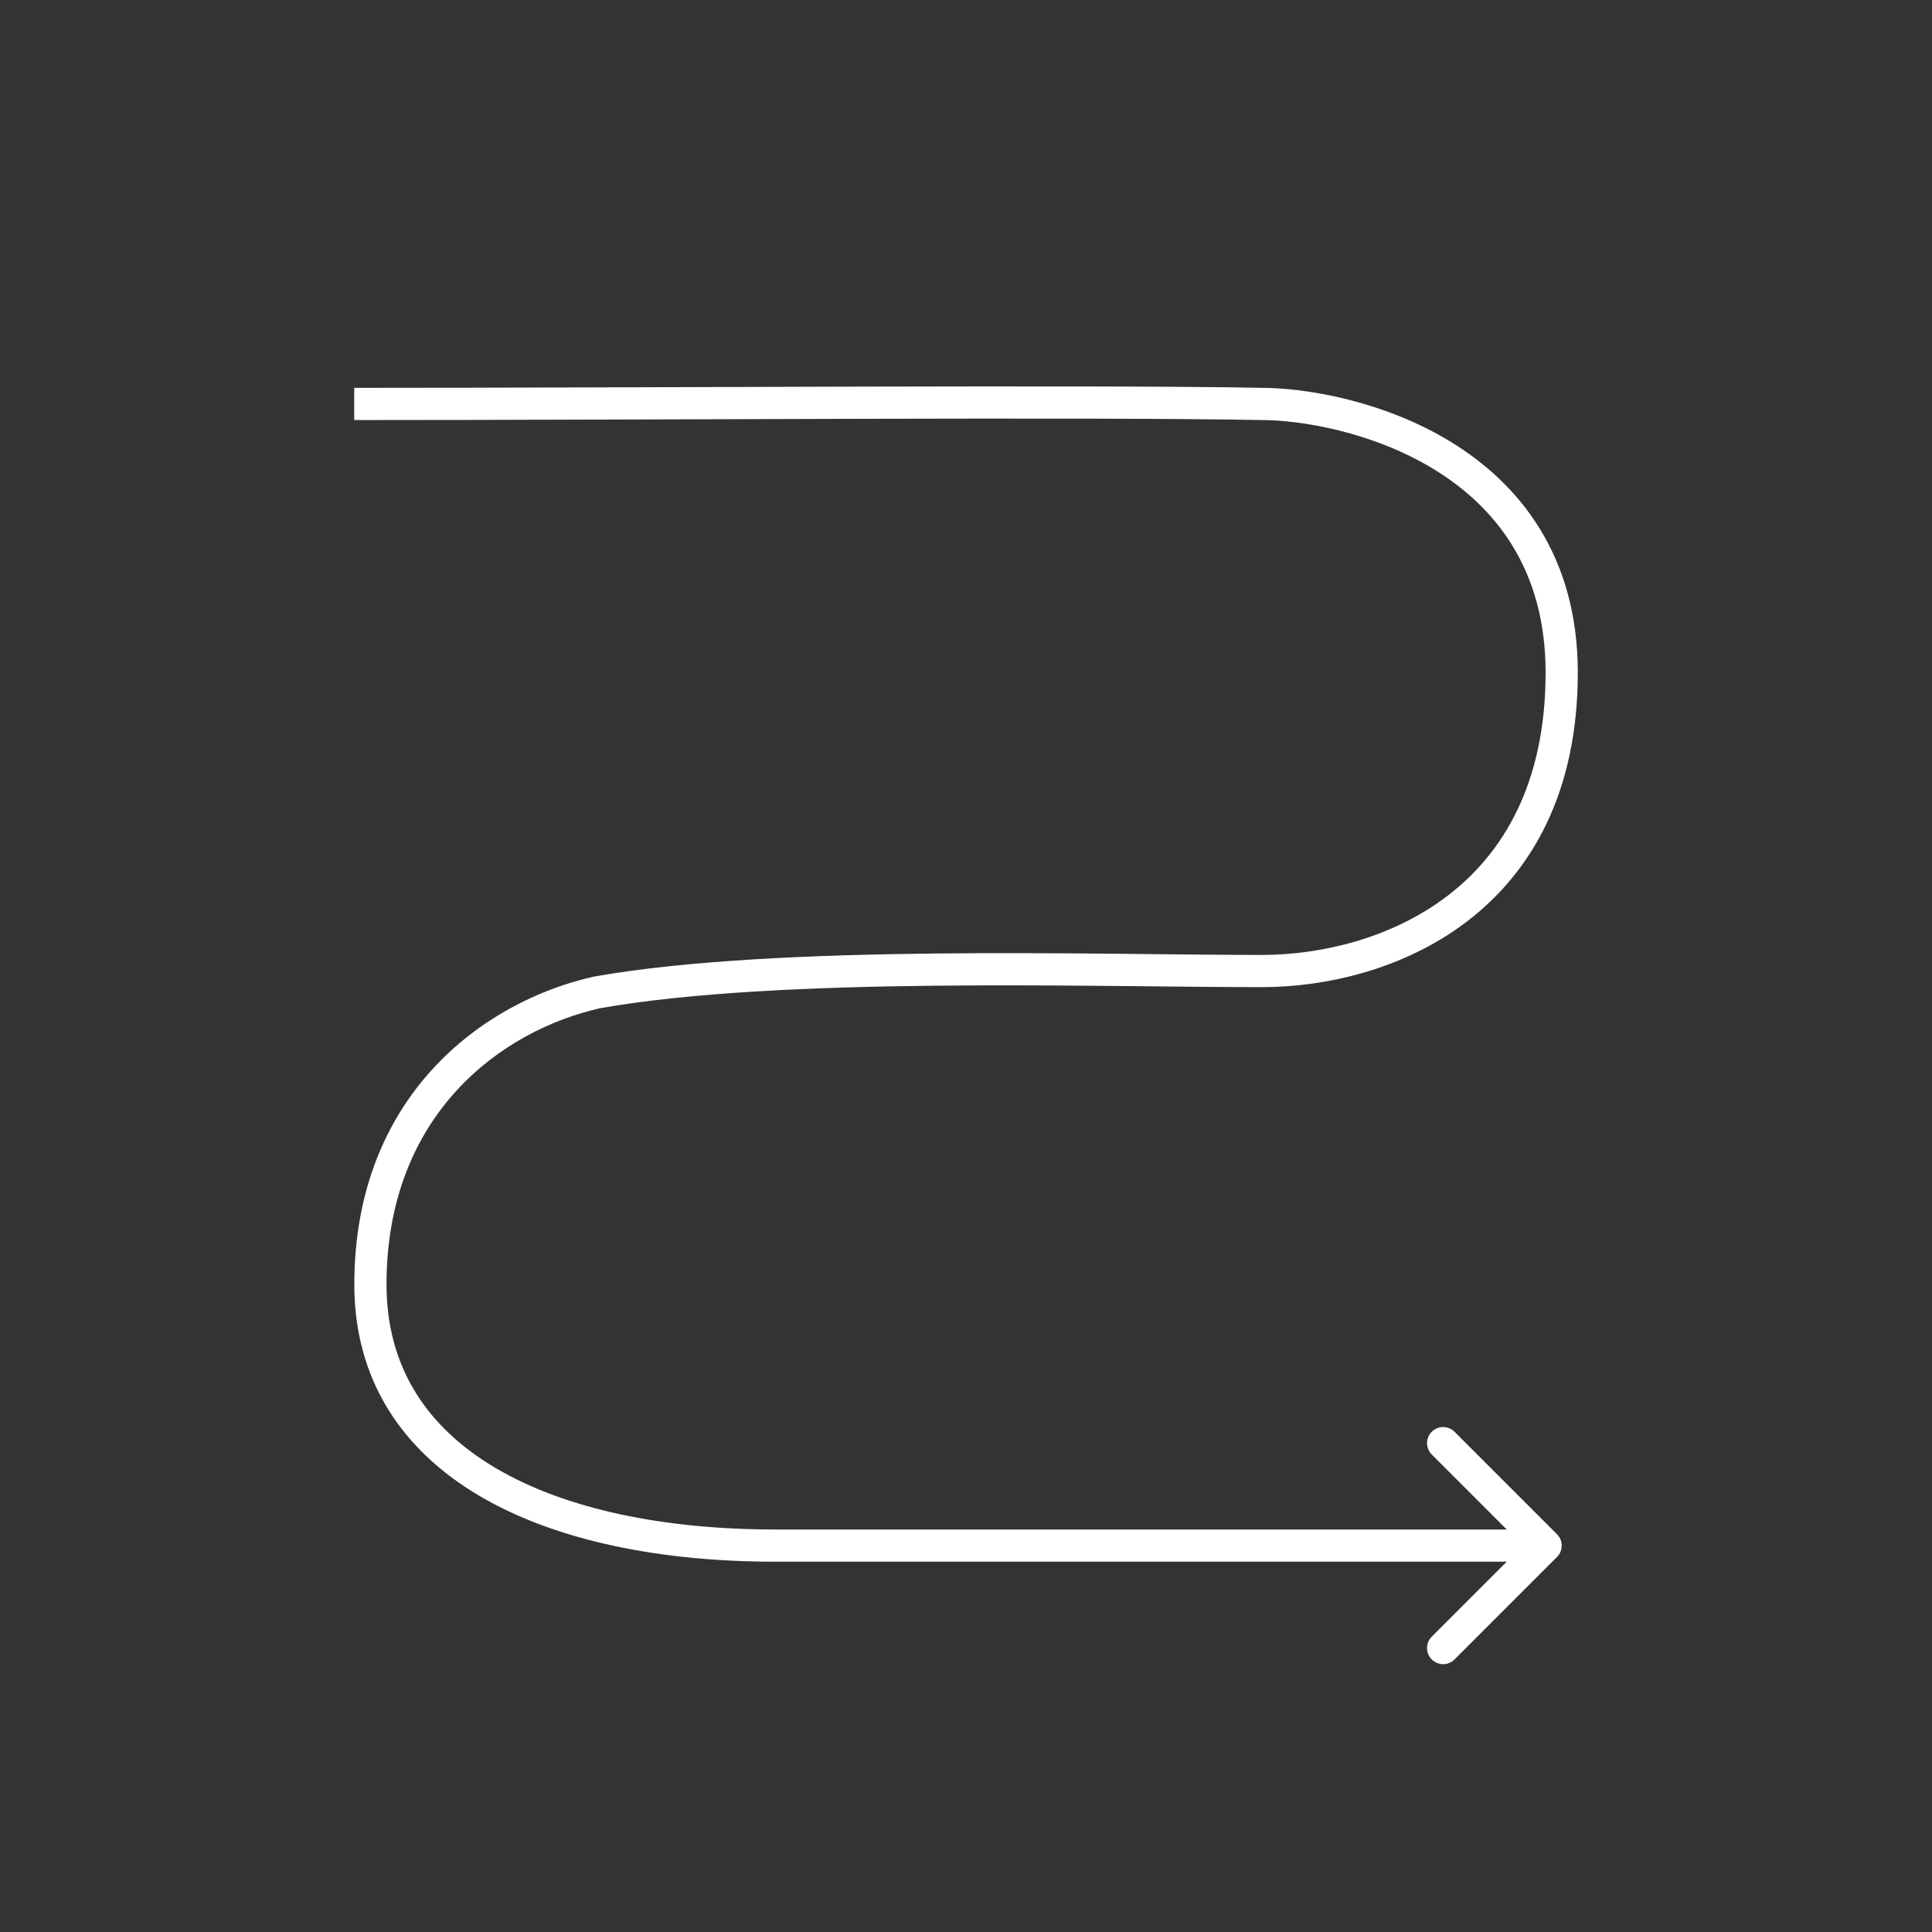 <svg width="120" height="120" viewBox="0 0 120 120" fill="none" xmlns="http://www.w3.org/2000/svg">
<rect x="0" y="0" width="120" height="120" fill="#333333" stroke="none"/>
<path d="M78.376 60.313L78.376 59.313L78.376 59.313L78.376 60.313ZM96.707 96.707C97.098 96.317 97.098 95.683 96.707 95.293L90.343 88.929C89.953 88.538 89.32 88.538 88.929 88.929C88.538 89.32 88.538 89.953 88.929 90.343L94.586 96L88.929 101.657C88.538 102.047 88.538 102.681 88.929 103.071C89.32 103.462 89.953 103.462 90.343 103.071L96.707 96.707ZM78.376 25.09L78.356 26.09C78.363 26.09 78.369 26.09 78.376 26.09V25.09ZM37.101 61.636L36.927 60.652C36.913 60.654 36.898 60.657 36.883 60.66L37.101 61.636ZM96 41.776C96 48.666 93.362 52.999 89.912 55.638C86.417 58.31 81.993 59.313 78.376 59.313V61.313C82.308 61.313 87.196 60.231 91.126 57.227C95.1 54.188 98 49.253 98 41.776H96ZM22.007 79.779C22.007 85.744 25.007 90.105 29.798 92.923C34.539 95.712 41.03 97 48.175 97V95C41.225 95 35.132 93.74 30.812 91.199C26.543 88.688 24.007 84.938 24.007 79.779H22.007ZM48.175 97H96V95H48.175V97ZM22 26.09C40.125 26.09 68.139 25.887 78.356 26.09L78.396 24.09C68.153 23.887 40.085 24.09 22 24.09L22 26.09ZM78.376 26.09C80.753 26.09 85.219 26.802 89.055 29.142C92.836 31.449 96 35.322 96 41.776H98C98 34.511 94.369 30.041 90.096 27.435C85.879 24.862 81.032 24.09 78.376 24.09V26.09ZM78.376 59.313C68.01 59.313 48.423 58.629 36.927 60.652L37.274 62.621C48.542 60.639 67.832 61.313 78.376 61.313L78.376 59.313ZM36.883 60.66C29.994 62.196 22.007 68.082 22.007 79.779H24.007C24.007 69.23 31.12 63.994 37.318 62.612L36.883 60.66Z" fill="white"/>
</svg>
